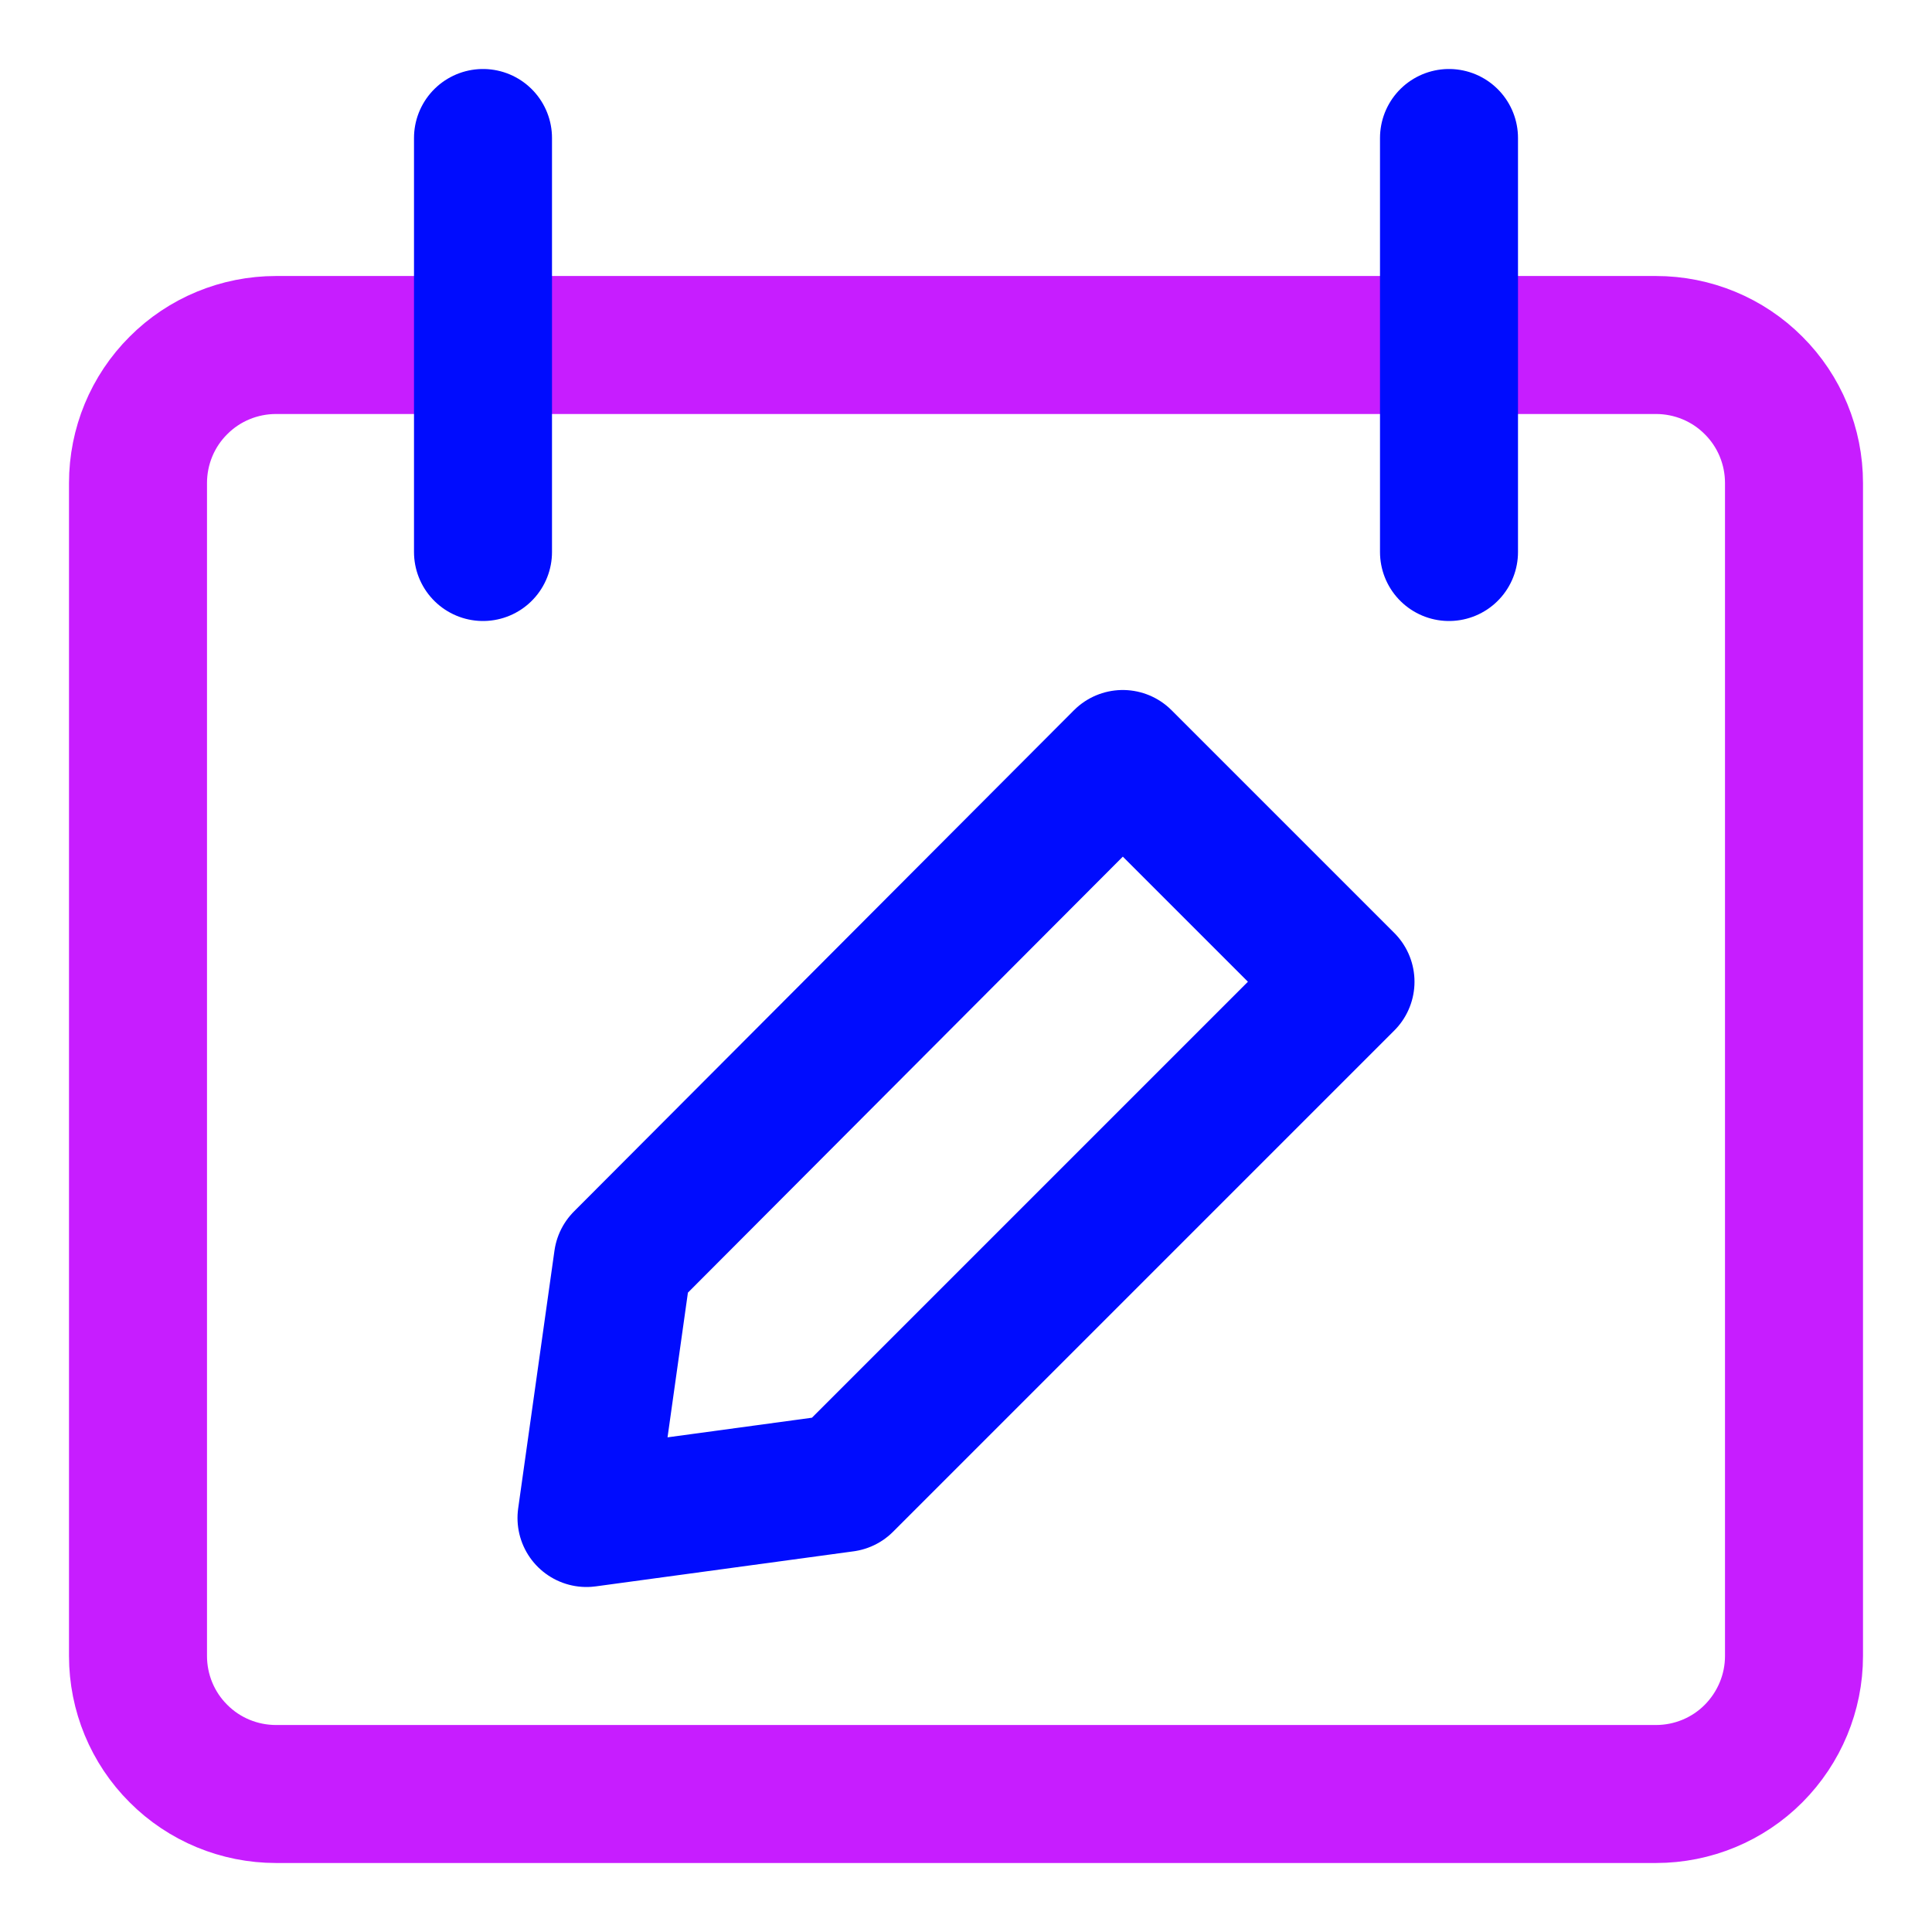 <svg xmlns="http://www.w3.org/2000/svg" fill="none" viewBox="0 0 14 14" id="Calendar-Edit--Streamline-Core-Neon">
  <desc>
    Calendar Edit Streamline Icon: https://streamlinehq.com
  </desc>
  <g id="calendar-edit--calendar-date-day-compose-edit-note">
    <path id="Vector" stroke="#000cfe" stroke-linecap="round" stroke-linejoin="round" d="M9.75 7.114 6.118 10.746 4.25 11l0.263 -1.868L8.136 5.5 9.75 7.114Z" stroke-width="1"></path>
    <path id="Vector_2" stroke="#c71dff" stroke-linecap="round" stroke-linejoin="round" d="M2 2.5c-0.265 0 -0.52 0.105 -0.707 0.293C1.105 2.98 1 3.235 1 3.5V12c0 0.265 0.105 0.52 0.293 0.707C1.48 12.895 1.735 13 2 13h10c0.265 0 0.52 -0.105 0.707 -0.293S13 12.265 13 12V3.5c0 -0.265 -0.105 -0.52 -0.293 -0.707C12.52 2.605 12.265 2.5 12 2.5H2Z" stroke-width="1"></path>
    <path id="Vector_3" stroke="#000cfe" stroke-linecap="round" stroke-linejoin="round" d="M3.5 1v3" stroke-width="1"></path>
    <path id="Vector_4" stroke="#000cfe" stroke-linecap="round" stroke-linejoin="round" d="M10.5 1v3" stroke-width="1"></path>
  </g>
</svg>